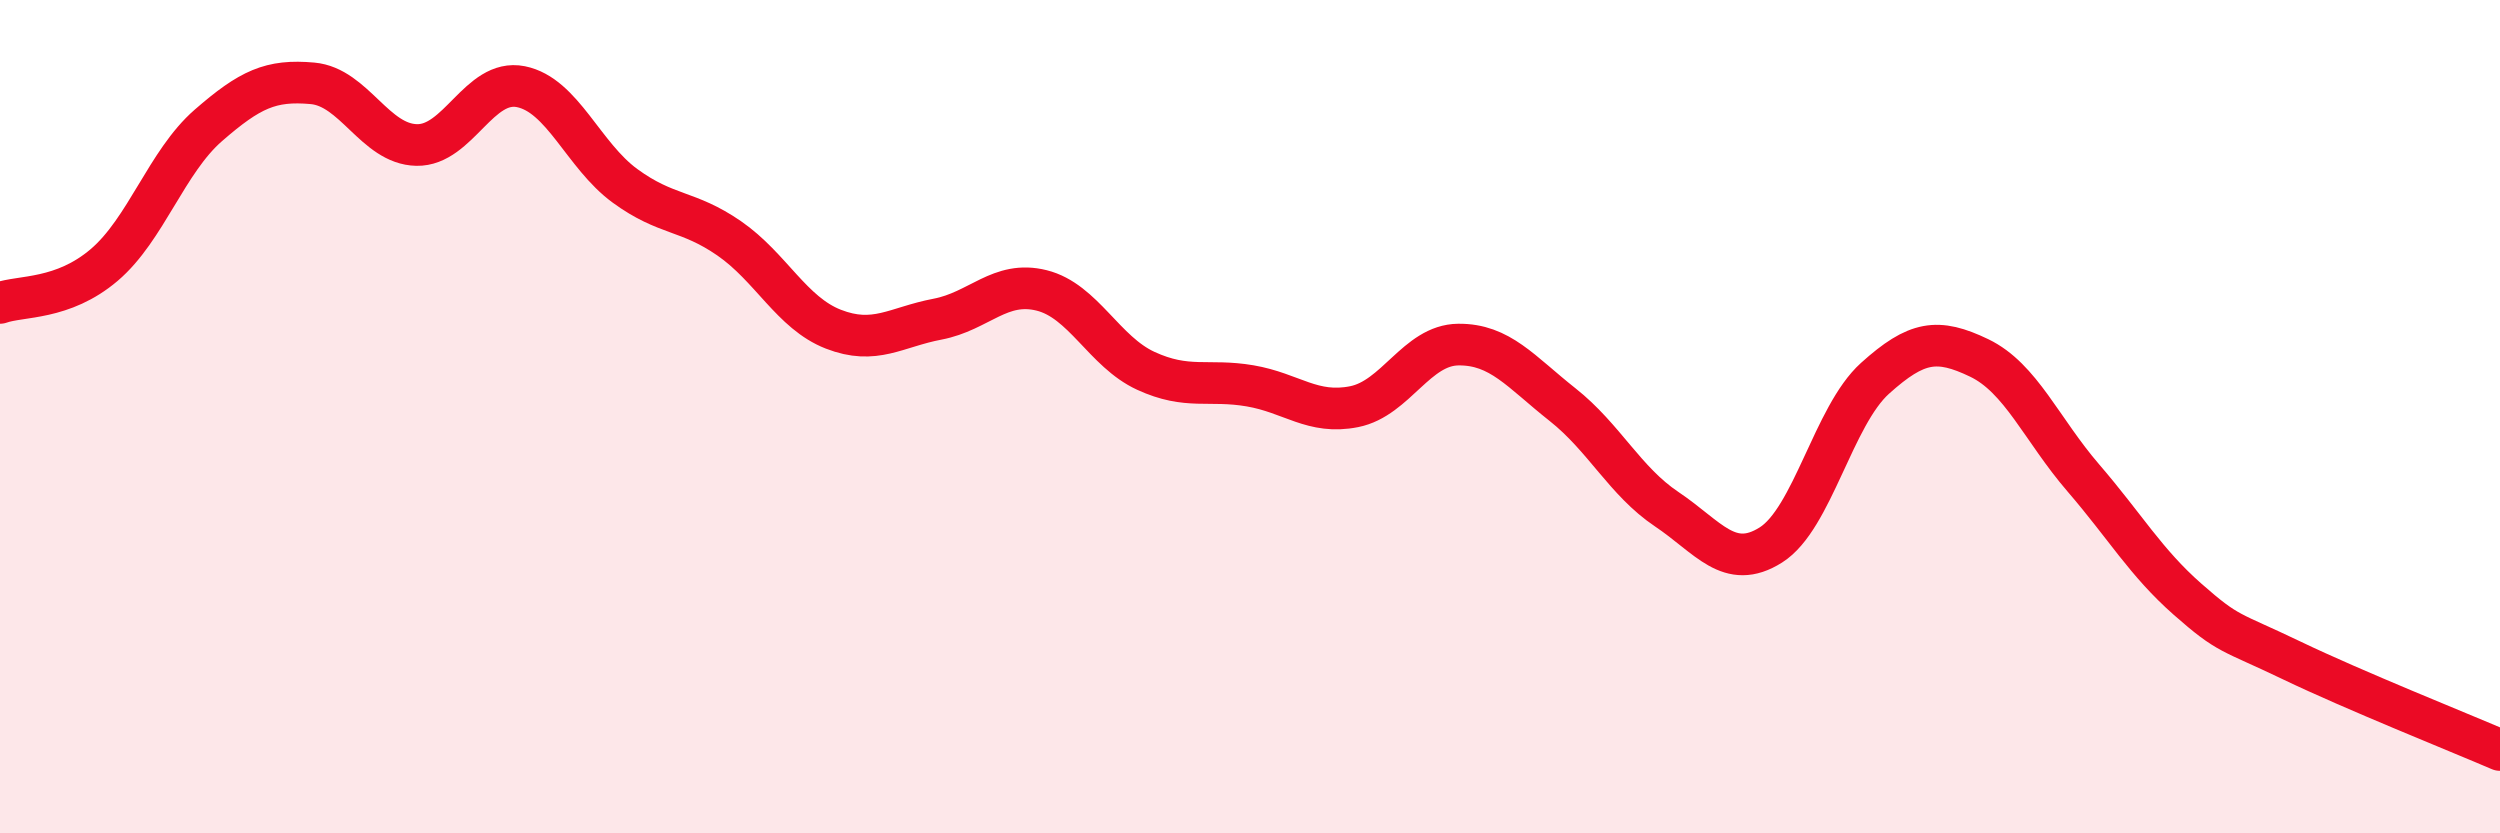 
    <svg width="60" height="20" viewBox="0 0 60 20" xmlns="http://www.w3.org/2000/svg">
      <path
        d="M 0,7.27 C 0.5,7.09 1.5,7.21 2.5,6.36 C 3.5,5.51 4,3.88 5,3.01 C 6,2.14 6.5,1.91 7.5,2 C 8.5,2.09 9,3.46 10,3.48 C 11,3.5 11.5,1.88 12.5,2.08 C 13.5,2.28 14,3.73 15,4.46 C 16,5.19 16.5,5.03 17.5,5.72 C 18.5,6.41 19,7.51 20,7.9 C 21,8.29 21.5,7.85 22.5,7.66 C 23.5,7.47 24,6.72 25,6.97 C 26,7.22 26.5,8.44 27.5,8.9 C 28.5,9.36 29,9.09 30,9.26 C 31,9.43 31.5,9.96 32.5,9.76 C 33.5,9.56 34,8.28 35,8.27 C 36,8.26 36.5,8.92 37.5,9.71 C 38.5,10.5 39,11.55 40,12.22 C 41,12.89 41.5,13.71 42.5,13.08 C 43.5,12.45 44,9.98 45,9.08 C 46,8.18 46.5,8.11 47.5,8.59 C 48.5,9.07 49,10.31 50,11.47 C 51,12.63 51.5,13.5 52.5,14.38 C 53.5,15.26 53.5,15.13 55,15.85 C 56.5,16.57 59,17.57 60,18L60 20L0 20Z"
        fill="#EB0A25"
        opacity="0.1"
        stroke-linecap="round"
        stroke-linejoin="round"
      />
      <path
        d="M 0,7.27 C 0.5,7.09 1.5,7.21 2.5,6.36 C 3.5,5.51 4,3.88 5,3.01 C 6,2.14 6.5,1.91 7.5,2 C 8.5,2.09 9,3.46 10,3.48 C 11,3.5 11.5,1.88 12.5,2.08 C 13.5,2.28 14,3.73 15,4.46 C 16,5.19 16.5,5.03 17.5,5.72 C 18.5,6.41 19,7.51 20,7.9 C 21,8.29 21.5,7.85 22.5,7.66 C 23.5,7.47 24,6.72 25,6.97 C 26,7.22 26.5,8.44 27.5,8.9 C 28.5,9.36 29,9.09 30,9.26 C 31,9.43 31.5,9.96 32.5,9.76 C 33.5,9.56 34,8.28 35,8.27 C 36,8.26 36.5,8.92 37.5,9.71 C 38.5,10.5 39,11.55 40,12.22 C 41,12.89 41.5,13.71 42.5,13.08 C 43.5,12.45 44,9.98 45,9.08 C 46,8.18 46.5,8.11 47.5,8.59 C 48.5,9.07 49,10.31 50,11.47 C 51,12.63 51.5,13.5 52.5,14.38 C 53.5,15.26 53.5,15.13 55,15.85 C 56.5,16.57 59,17.57 60,18"
        stroke="#EB0A25"
        stroke-width="1"
        fill="none"
        stroke-linecap="round"
        stroke-linejoin="round"
      />
    </svg>
  